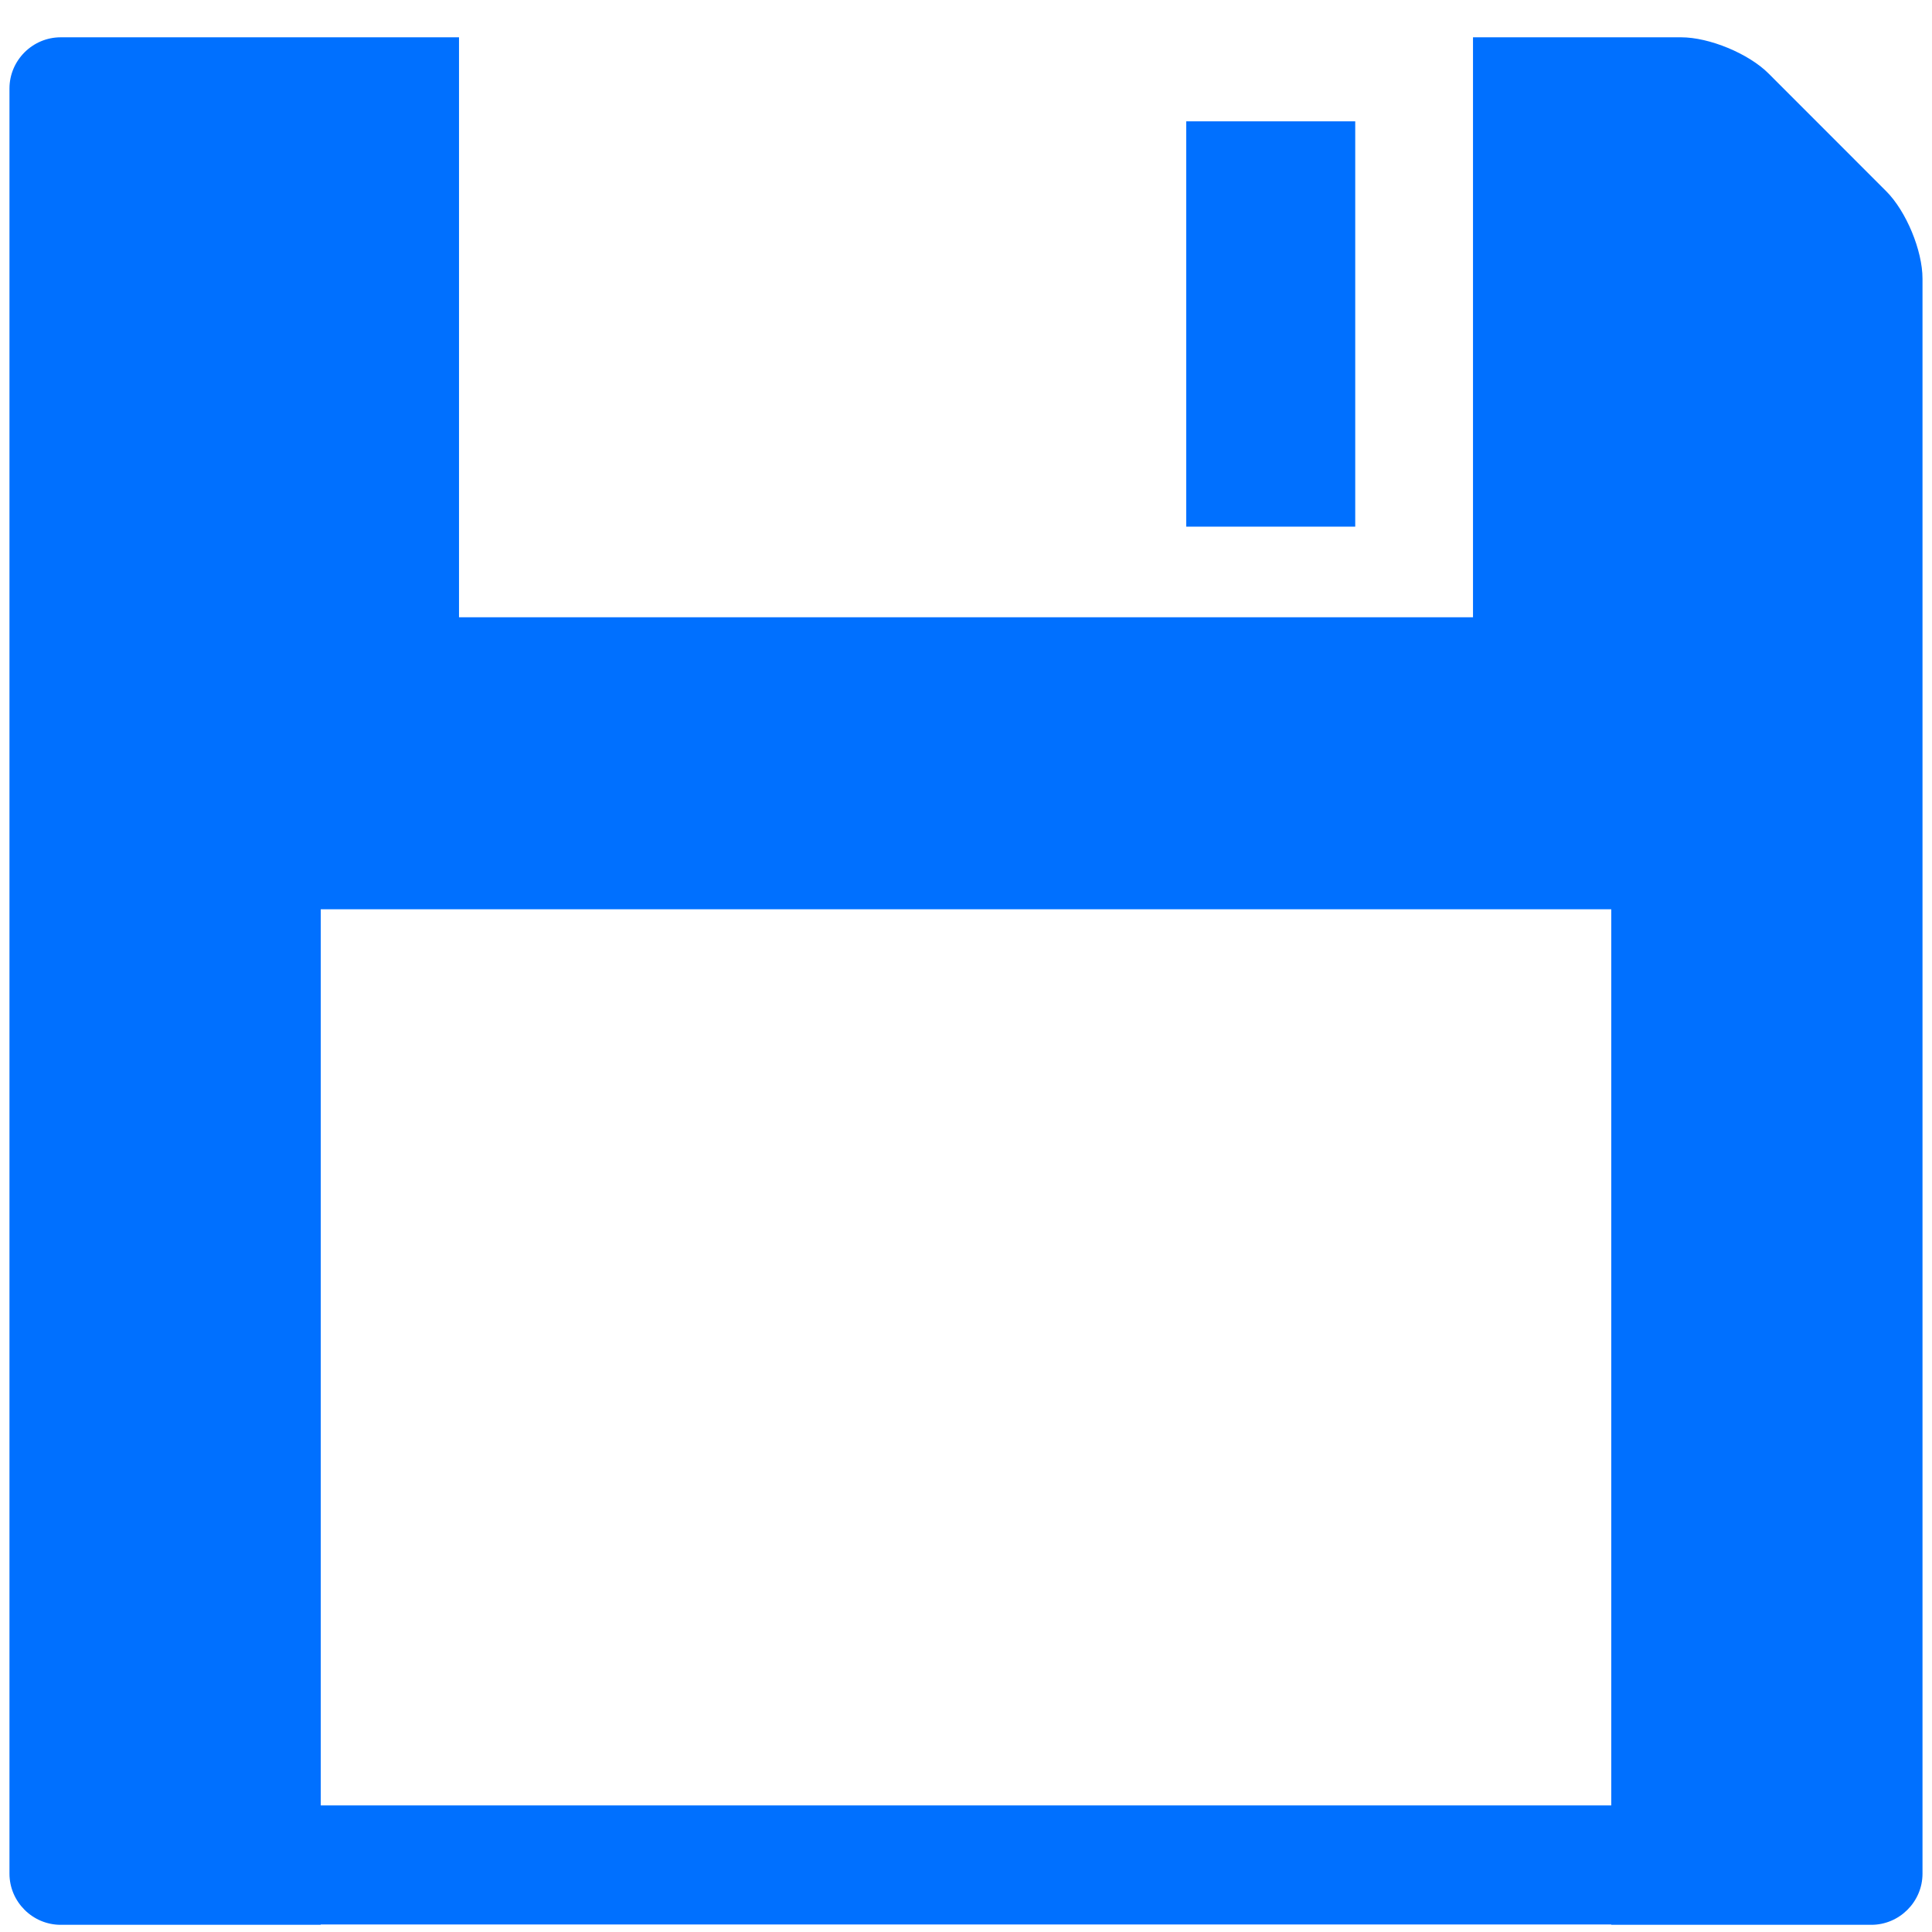 <?xml version="1.0" encoding="utf-8"?>
<!-- Generator: Adobe Illustrator 16.0.0, SVG Export Plug-In . SVG Version: 6.00 Build 0)  -->
<!DOCTYPE svg PUBLIC "-//W3C//DTD SVG 1.1//EN" "http://www.w3.org/Graphics/SVG/1.1/DTD/svg11.dtd">
<svg version="1.1" id="Layer_1" xmlns="http://www.w3.org/2000/svg" xmlns:xlink="http://www.w3.org/1999/xlink" x="0px" y="0px"
	 width="153.449px" height="153.449px" viewBox="0 0 153.449 153.449" enable-background="new 0 0 153.449 153.449"
	 xml:space="preserve">
<g>
	<path fill="#0070FF" d="M149.816,15.192l-9.346-9.352c-1.584-1.585-4.707-2.877-6.943-2.877h-16.534v46.064H36.457V2.963H4.819
		c-2.234,0-4.067,1.832-4.067,4.067v141.784c0,2.233,1.833,4.064,4.067,4.064h20.656v-0.027h102.5v0.027h20.656
		c2.232,0,4.064-1.831,4.064-4.064V22.137C152.697,19.896,151.398,16.774,149.816,15.192z M25.476,143.395V72.221h102.499v71.173
		H25.476z"/>
	<rect x="94.218" y="9.636" fill="#0070FF" width="13.421" height="32.193"/>
</g>
</svg>
